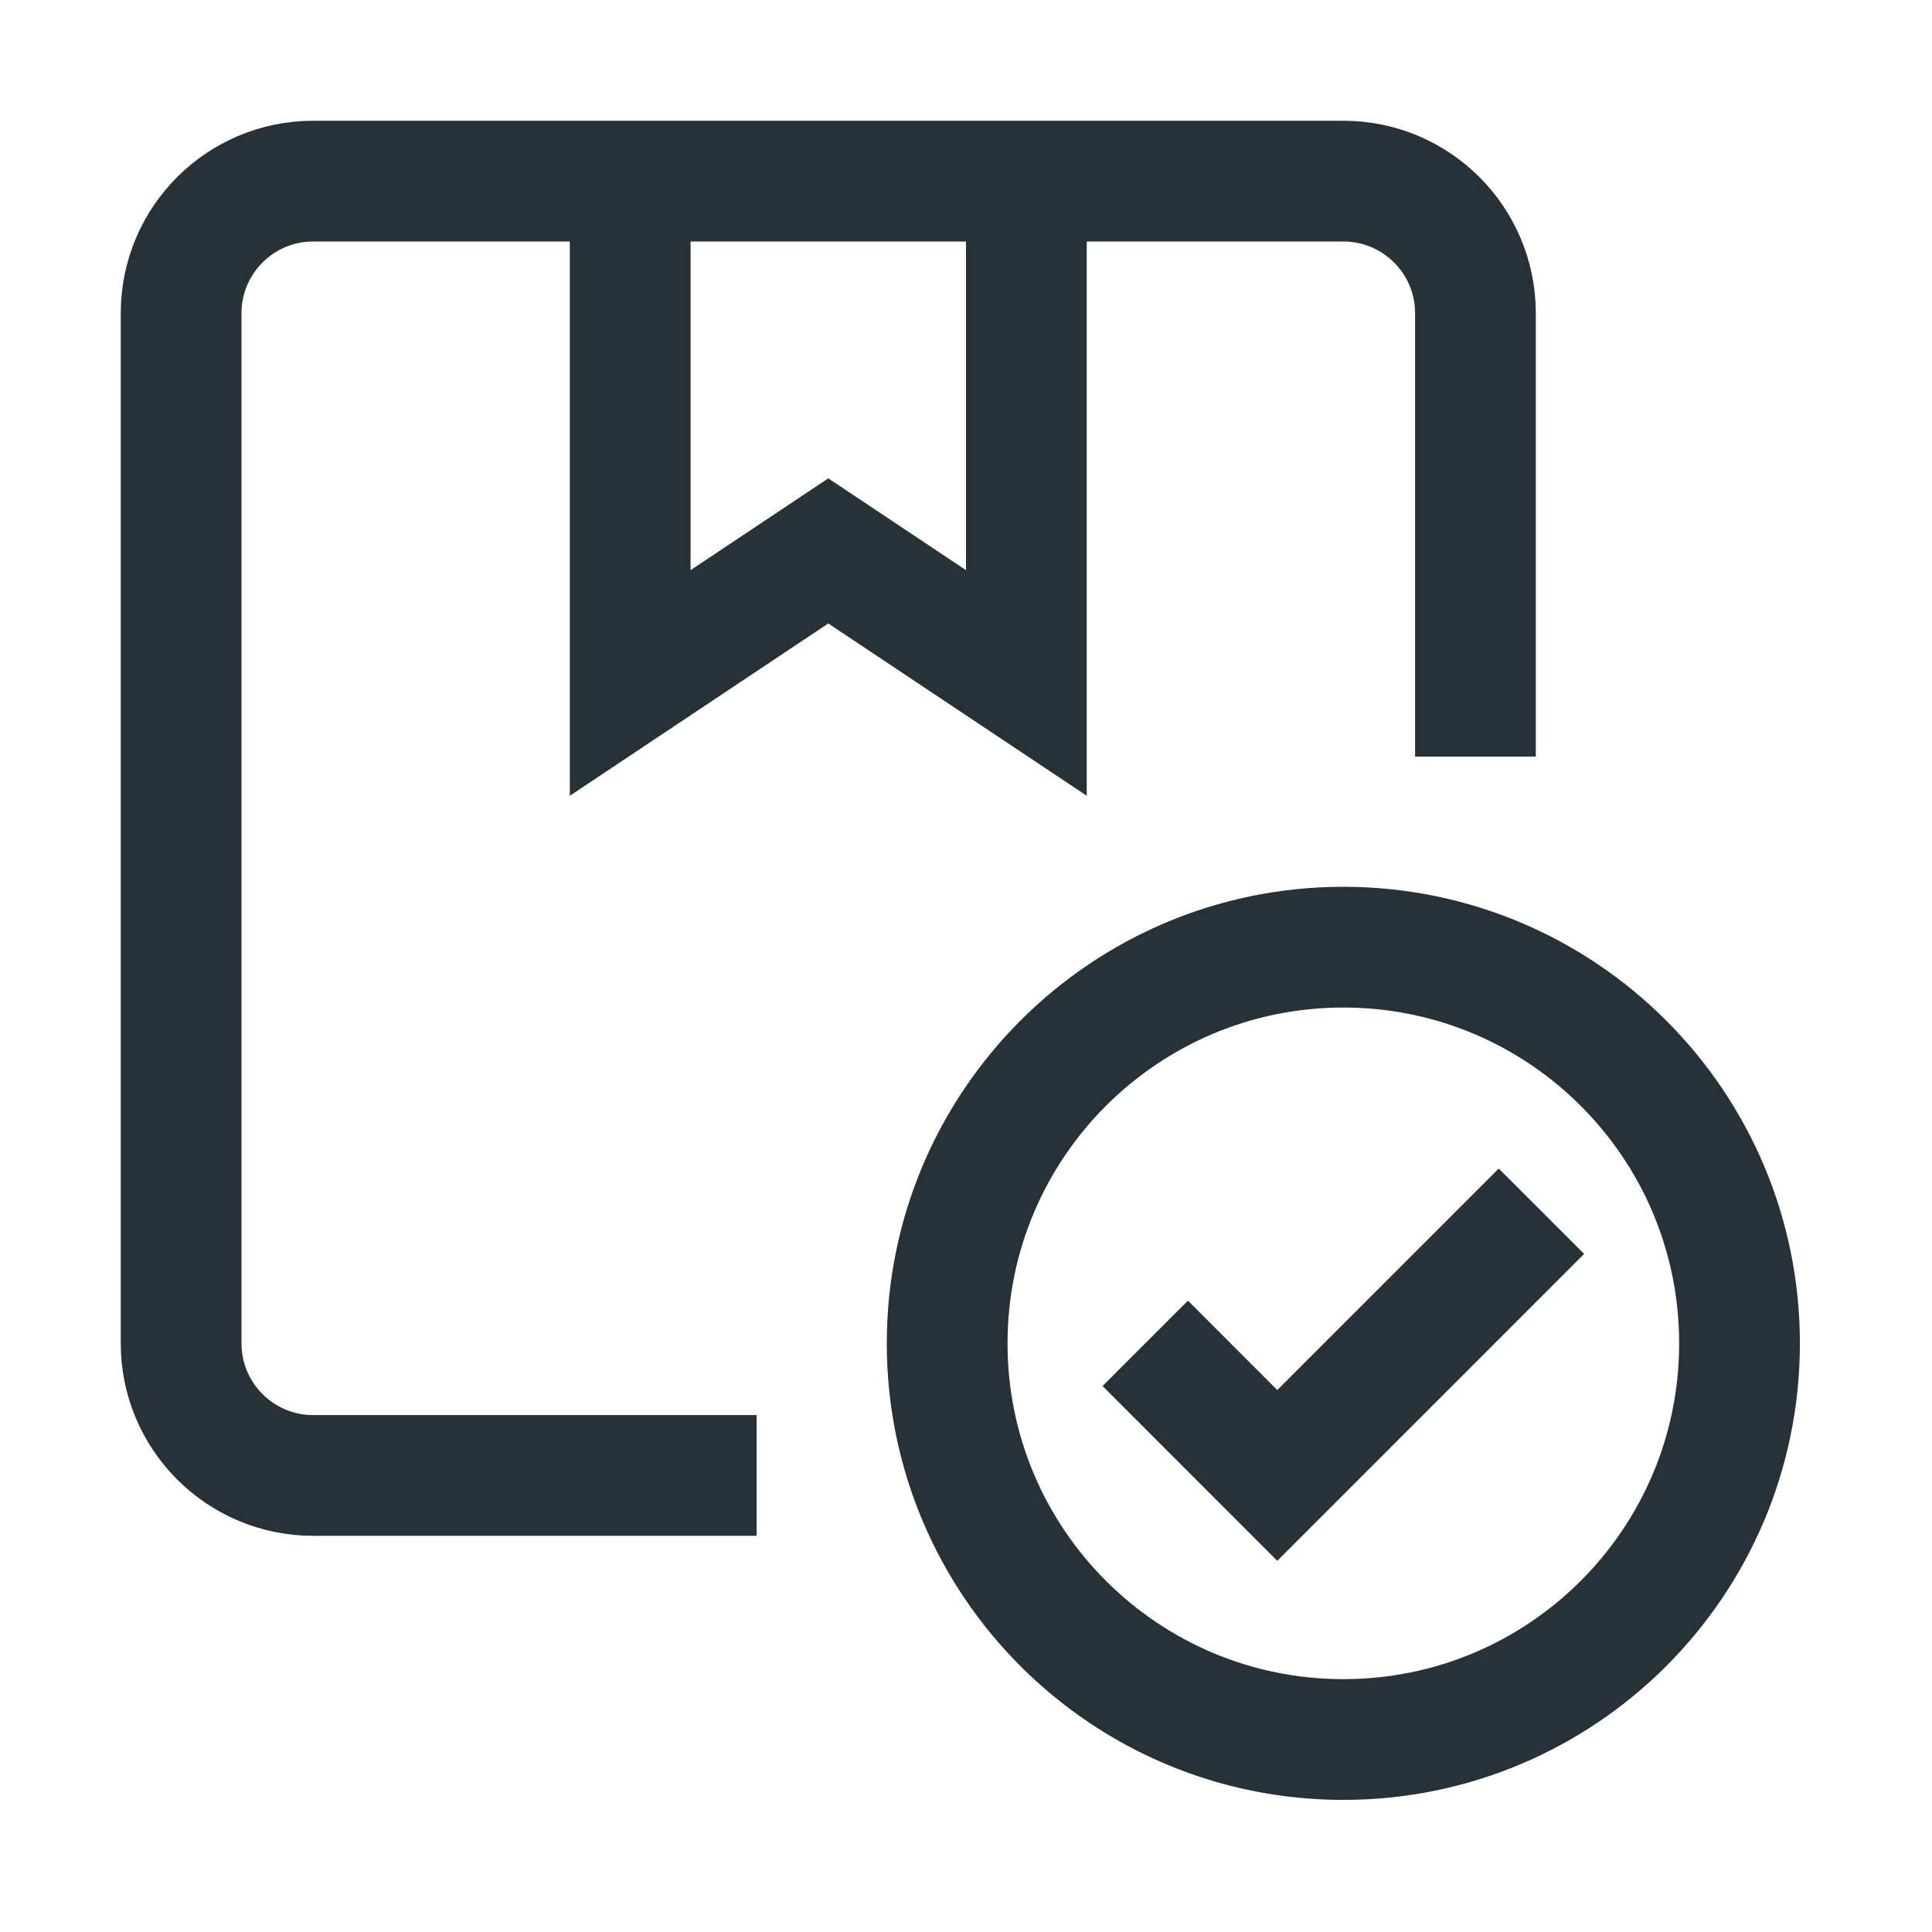<svg width="32" height="32" viewBox="0 0 32 32" fill="none" xmlns="http://www.w3.org/2000/svg" class="stroke">
<path d="M11.532 24.438H5.188C3.979 24.438 3 23.458 3 22.25V5.188C3 3.979 3.979 3 5.188 3H22.25C23.458 3 24.438 3.979 24.438 5.188V11.532" stroke="#263238" stroke-width="2" stroke-miterlimit="10" stroke-linecap="square"/>
<path d="M17 3V11.312L13.719 9.125L10.438 11.312V3" stroke="#263238" stroke-width="2" stroke-miterlimit="10"/>
<path d="M18.969 22.25L21.156 24.438L25.531 20.062" stroke="#263238" stroke-width="2" stroke-miterlimit="10"/>
<path d="M28.812 22.25C28.812 25.874 25.874 28.812 22.25 28.812C18.626 28.812 15.688 25.874 15.688 22.25C15.688 18.626 18.626 15.688 22.25 15.688C25.874 15.688 28.812 18.626 28.812 22.25Z" stroke="#263238" stroke-width="2" stroke-miterlimit="10"/>
</svg>
